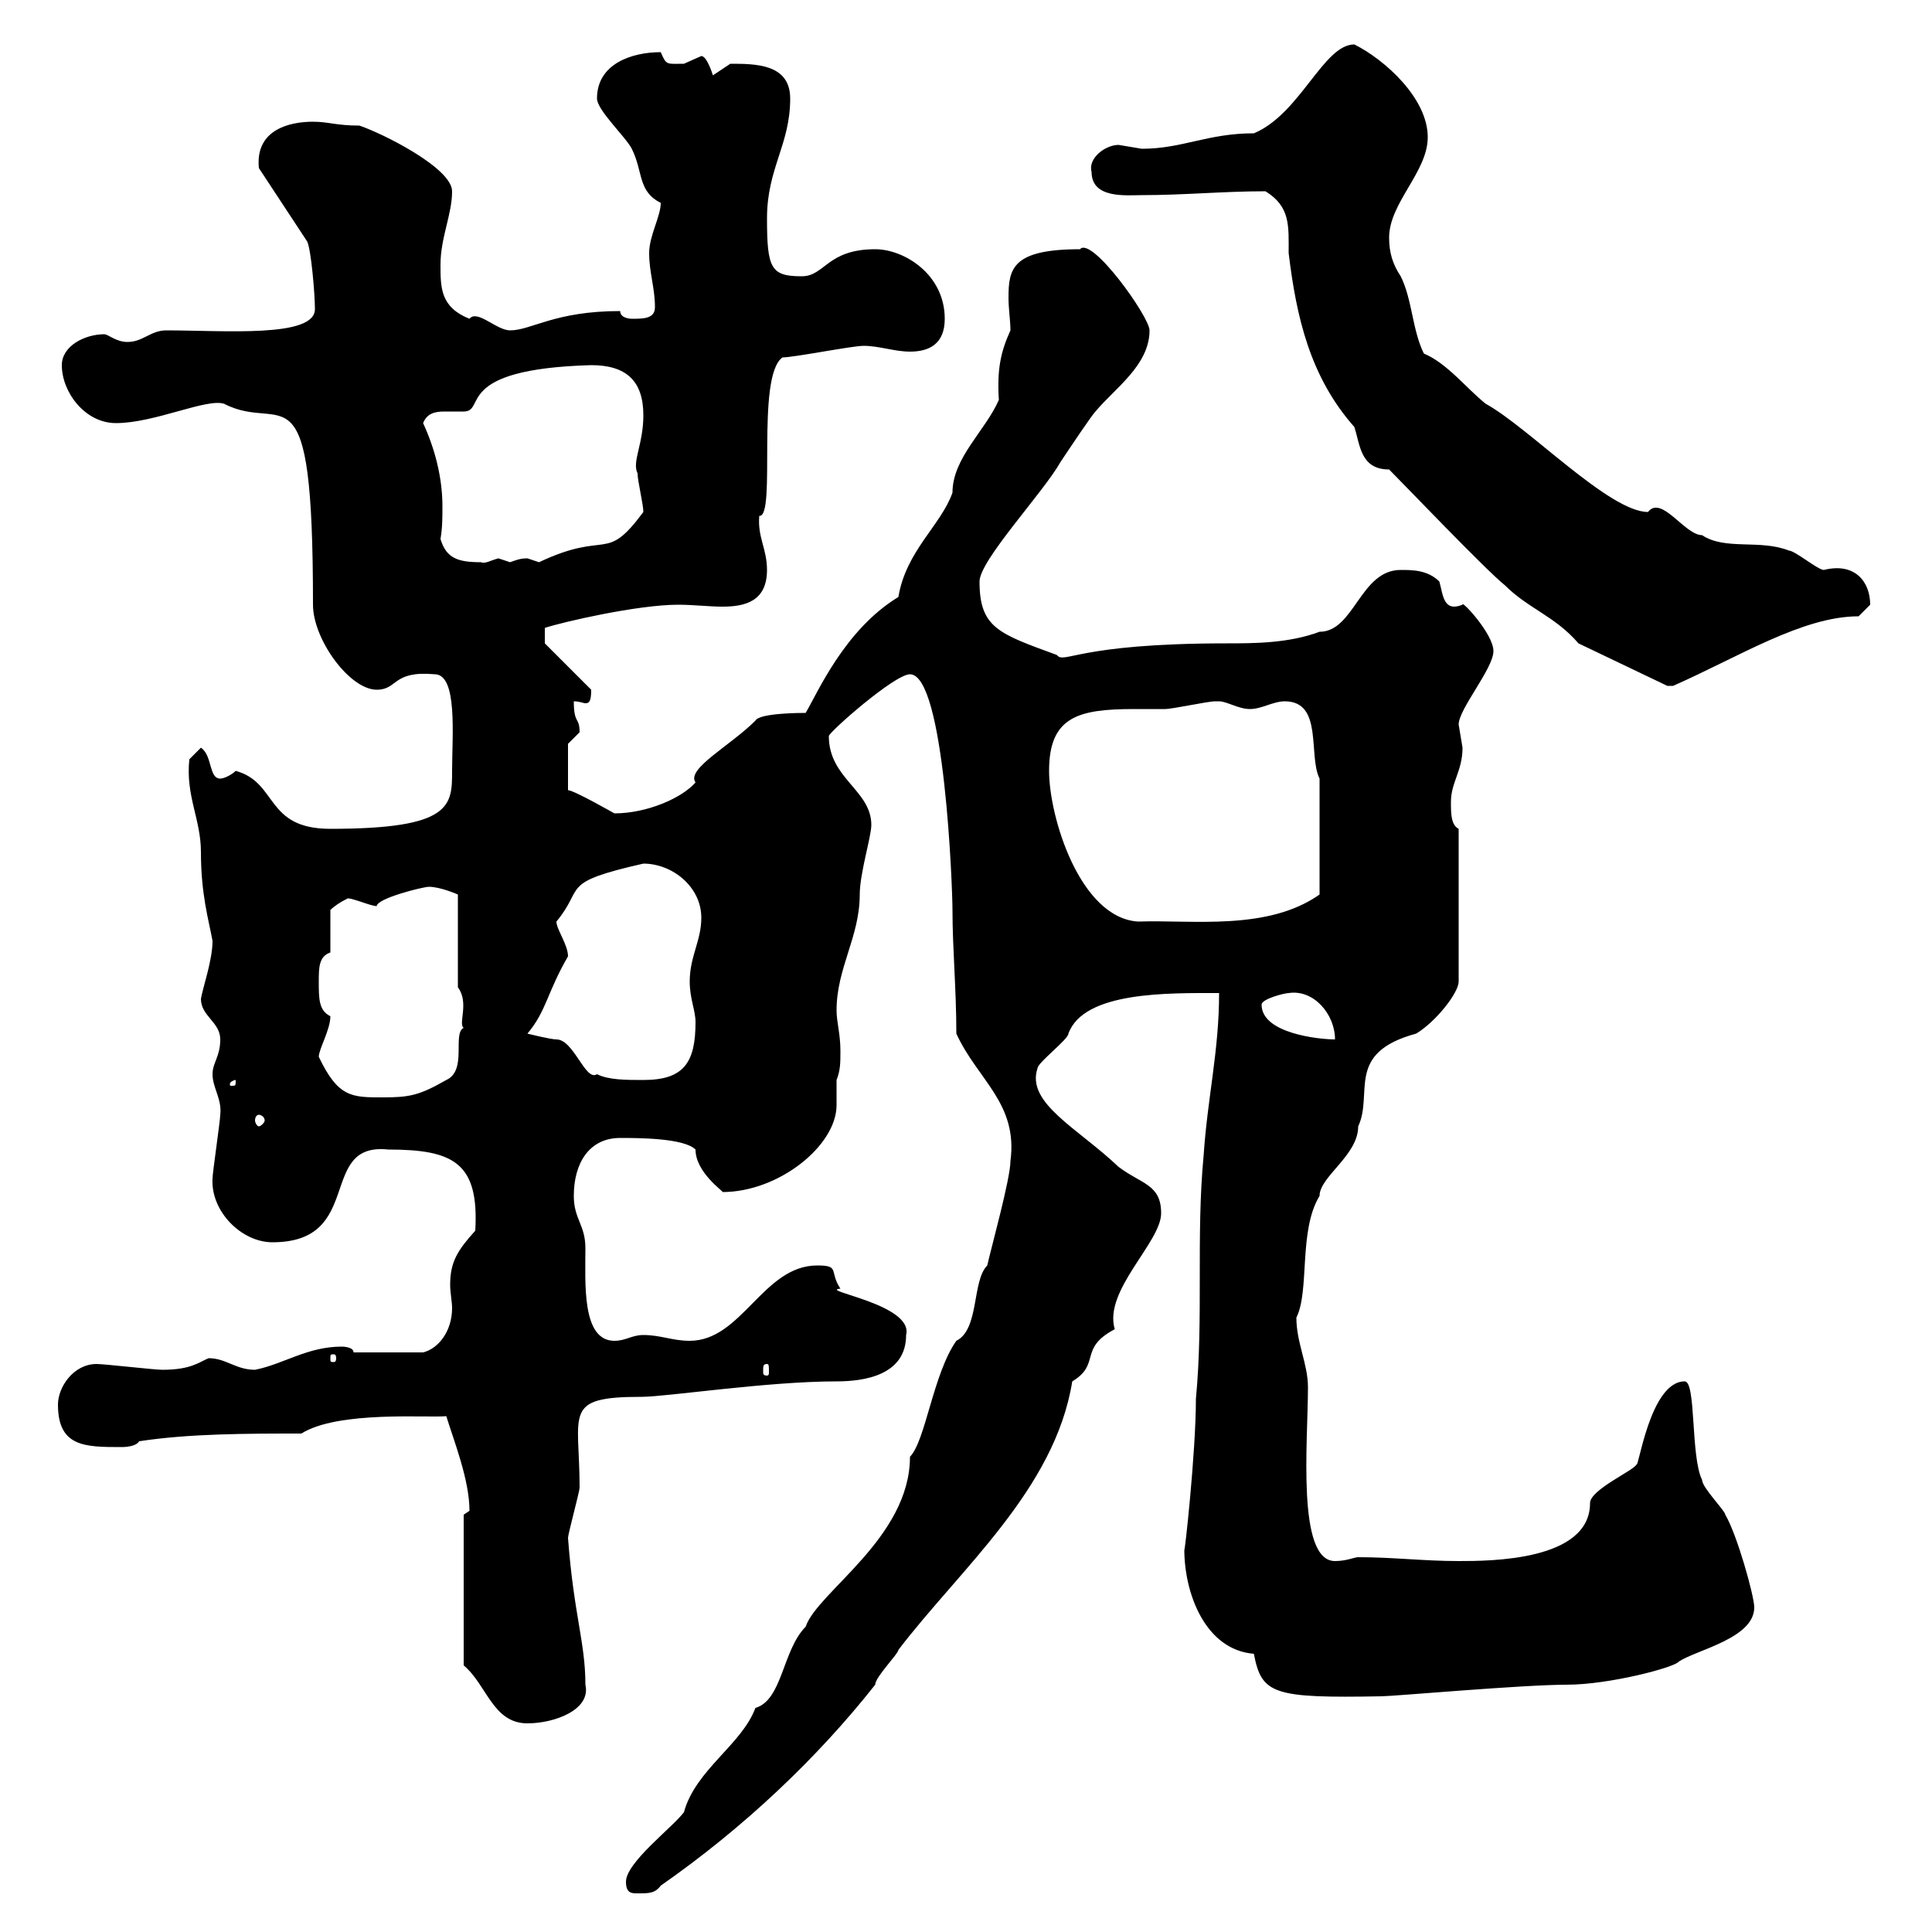 <svg xmlns="http://www.w3.org/2000/svg" xmlns:xlink="http://www.w3.org/1999/xlink" width="300" height="300"><path d="M97.20 292.20C97.20 294 98.10 294 99 294C100.80 294 101.70 294 102.60 292.80C115.50 283.80 126.90 273 135.90 261.60C135.90 260.40 139.50 256.80 139.50 256.20C149.10 243.60 163.80 231.30 166.50 214.50C171 211.80 167.40 209.40 173.10 206.40C171.30 200.40 180.30 192.90 180.30 188.40C180.30 183.90 177.30 183.90 173.70 181.20C167.40 175.20 159.30 171.30 161.10 165.90C161.10 165 165.90 161.40 165.90 160.50C168.30 153.90 181.50 154.20 189.30 154.20C189.30 163.20 187.50 170.40 186.90 179.40C185.70 192 186.90 204.60 185.70 217.20C185.70 225.60 183.90 241.80 183.90 240.60C183.90 247.50 187.20 256.20 194.70 256.80C195.90 263.10 197.70 263.70 214.50 263.40C216.30 263.40 236.40 261.60 243.30 261.60C249.90 261.60 260.10 258.90 260.70 258C263.40 256.20 272.40 254.40 272.40 249.60C272.40 247.80 269.70 238.20 267.90 235.20C267.90 234.60 264.30 231 264.30 229.80C262.50 226.20 263.40 214.50 261.60 214.50C256.20 214.50 254.40 228.30 254.10 227.40C253.80 228.30 246.90 231.30 246.90 233.40C246.90 242.40 231.30 242.40 226.50 242.40C221.10 242.40 216.30 241.80 210.90 241.80C210.30 241.80 209.10 242.40 207.30 242.40C201.30 242.40 203.10 223.80 203.10 215.40C203.10 211.80 201.30 208.50 201.30 204.60C203.40 200.40 201.60 191.10 204.90 185.70C204.90 182.70 210.90 179.40 210.90 174.90C213.30 169.80 208.80 163.50 219.90 160.50C222.90 158.70 226.50 154.20 226.50 152.40L226.50 128.70C225.30 128.10 225.30 126.30 225.30 124.50C225.30 121.50 227.10 119.70 227.10 116.10C227.10 116.10 226.50 112.50 226.50 112.50C226.50 110.10 231.90 103.80 231.90 101.10C231.90 98.40 226.80 93 227.10 93.90C224.10 95.10 224.10 92.40 223.50 90.30C221.70 88.50 219.30 88.50 217.50 88.50C211.20 88.50 210.30 98.10 204.90 98.10C200.10 99.90 194.70 99.90 190.50 99.90C167.10 99.90 165.30 103.20 164.10 101.70C155.10 98.40 152.10 97.50 152.10 90.30C152.10 87 162 76.50 164.70 71.70C165.90 69.90 169.50 64.50 170.10 63.90C173.10 60.30 178.50 56.70 178.50 51.30C178.50 49.20 169.50 36.60 167.70 38.70C157.20 38.70 156.60 41.70 156.60 46.20C156.60 48 156.90 49.80 156.90 51.30C155.40 54.60 154.80 57.30 155.10 62.10C153 66.90 147.90 71.10 147.90 76.50C146.10 81.60 140.70 85.50 139.50 92.70C131.10 97.80 126.90 107.70 125.10 110.70C124.50 110.70 117.90 110.70 117.30 111.90C113.40 115.80 106.50 119.40 108 121.50C105.90 123.90 100.50 126.30 95.40 126.30C95.40 126.30 89.10 122.70 88.20 122.70L88.20 115.50C88.20 115.50 90 113.70 90 113.70C90 111.30 89.10 112.50 89.10 108.90C90 108.90 90.60 109.20 90.90 109.20C91.50 109.20 91.80 108.90 91.80 107.10L84.60 99.90L84.60 97.50C87.30 96.60 99 93.90 105.30 93.90C107.70 93.90 110.10 94.20 112.20 94.20C115.80 94.20 119.10 93.30 119.10 88.50C119.10 85.20 117.60 83.40 117.90 80.10C120.60 80.40 117.30 58.50 121.50 55.50C123.30 55.50 132.30 53.70 134.10 53.70C136.50 53.70 138.90 54.60 141.30 54.60C144.30 54.60 146.70 53.40 146.70 49.50C146.70 42.60 140.40 38.70 135.90 38.70C128.40 38.70 128.10 42.90 124.50 42.90C119.70 42.90 119.10 41.70 119.10 33.90C119.10 26.10 122.70 22.50 122.70 15.30C122.70 9.90 117.30 9.90 113.40 9.90C113.40 9.90 110.70 11.70 110.70 11.70C110.70 11.70 109.80 8.70 108.90 8.70C108.90 8.70 106.20 9.90 106.20 9.90C103.50 9.90 103.50 10.20 102.60 8.10C98.10 8.10 92.70 9.90 92.70 15.30C92.70 17.10 97.20 21.30 98.10 23.10C99.90 26.70 99 29.70 102.60 31.50C102.60 33.60 100.80 36.60 100.80 39.30C100.80 42.30 101.70 44.70 101.70 47.70C101.70 49.50 99.90 49.50 98.10 49.50C98.10 49.50 96.30 49.50 96.30 48.30C86.10 48.30 82.50 51.30 79.20 51.30C77.10 51.30 74.10 48 72.90 49.50C68.40 47.70 68.40 44.70 68.40 41.10C68.40 36.90 70.20 33.30 70.20 29.70C70.20 26.10 59.40 20.70 55.80 19.50C52.20 19.50 51 18.90 48.60 18.90C45 18.90 39.60 20.10 40.20 26.10L47.70 37.50C48.30 38.70 48.90 45.60 48.90 48C48.90 52.50 34.80 51.30 25.80 51.30C23.40 51.30 22.20 53.10 19.80 53.10C18 53.10 16.80 51.90 16.20 51.90C13.20 51.90 9.60 53.70 9.60 56.70C9.60 60.90 13.20 65.70 18 65.70C24 65.70 32.10 61.80 34.80 62.70C44.10 67.50 48.60 55.50 48.60 93.90C48.60 99.30 54.30 107.10 58.50 107.10C61.80 107.10 60.90 104.10 67.50 104.70C71.10 104.70 70.20 114.30 70.20 119.70C70.20 125.10 70.20 128.70 51.30 128.70C41.10 128.70 43.20 121.50 36.60 119.70C36 120.30 34.80 120.90 34.20 120.90C32.40 120.90 33 117.30 31.20 116.10L29.40 117.90C28.80 123.60 31.20 127.20 31.20 132.30C31.20 138.90 32.40 142.80 33 146.10C33 149.10 31.50 153.30 31.20 155.10C31.20 157.80 34.20 158.70 34.20 161.40C34.20 164.10 33 165 33 166.80C33 168.90 34.50 170.70 34.20 173.10C34.20 174 33 182.10 33 183C32.70 188.10 37.50 192.90 42.30 192.90C56.70 192.90 49.20 177.30 60.30 178.50C70.50 178.50 74.40 180.60 73.80 191.10C71.10 194.10 69.90 195.90 69.90 199.50C69.90 200.70 70.20 202.20 70.20 203.10C70.20 206.70 68.10 209.40 65.70 210L54.90 210C54.90 209.10 53.10 209.10 53.10 209.10C47.70 209.10 44.10 211.80 39.60 212.70C36.60 212.70 35.10 210.90 32.40 210.90C30.90 211.50 29.70 212.70 25.20 212.70C24 212.70 16.20 211.80 15 211.80C11.40 211.80 9 215.40 9 218.10C9 224.70 13.20 224.70 18.90 224.70C20.10 224.70 21.30 224.40 21.60 223.80C29.40 222.60 38.40 222.60 46.80 222.60C52.50 219 66.60 220.20 69.30 219.90C70.50 223.80 72.90 229.80 72.90 234.60C72.90 234.60 72 235.20 72 235.20L72 258.60C75.60 261.60 76.50 267.60 81.90 267.60C86.10 267.60 91.80 265.50 90.90 261.60C90.90 255 89.10 250.80 88.20 238.80C88.20 238.20 90 231.60 90 231C90 219.30 87.30 216.90 99.60 216.90C103.50 216.90 119.10 214.50 129.90 214.50C134.10 214.50 140.70 213.60 140.70 207.30C141.90 202.50 126.90 200.40 130.50 200.10C128.70 197.40 130.50 196.50 126.90 196.50C118.50 196.50 115.20 208.20 107.10 208.20C104.40 208.20 102.60 207.30 99.90 207.30C98.10 207.30 97.20 208.20 95.40 208.20C90.30 208.20 90.90 199.20 90.90 193.80C90.90 190.20 89.10 189.30 89.10 185.70C89.10 180.60 91.50 176.70 96.30 176.70C99 176.70 106.20 176.70 108 178.50C108 182.10 112.50 185.10 112.20 185.10C120.90 185.10 129.90 177.90 129.90 171.60C129.90 170.40 129.90 168.90 129.90 167.70C130.50 166.20 130.50 165 130.50 163.20C130.50 160.50 129.90 158.70 129.90 156.90C129.90 150.30 133.50 145.50 133.50 138.90C133.50 135.60 135.30 129.90 135.30 128.10C135.30 122.70 128.70 120.90 128.70 114.30C128.70 113.70 138.90 104.70 141.30 104.70C146.70 104.70 147.90 138 147.90 141.30C147.90 147.30 148.50 153.60 148.50 160.50C151.80 167.70 158.10 171.30 156.90 180.30C156.90 183 153.90 193.80 153.30 196.50C150.90 198.90 152.10 206.40 148.50 208.20C144.90 213.30 143.70 223.80 141.30 226.20C141.30 238.80 126.90 247.20 125.10 252.60C121.50 256.20 121.50 264 117.30 265.20C115.20 270.90 108 274.80 106.20 281.40C104.40 283.80 97.20 289.20 97.20 292.20ZM119.10 211.80C119.40 211.80 119.40 212.10 119.40 213C119.40 213.30 119.40 213.60 119.10 213.60C118.50 213.60 118.50 213.30 118.50 213C118.50 212.10 118.50 211.80 119.10 211.80ZM52.20 210.90C52.20 211.50 51.90 211.50 51.90 211.50C51.30 211.50 51.30 211.50 51.30 210.90C51.30 210.30 51.30 210.30 51.90 210.30C51.90 210.30 52.20 210.30 52.20 210.90ZM40.20 173.10C40.50 173.10 41.10 173.40 41.10 174C41.10 174.30 40.50 174.90 40.20 174.90C39.90 174.90 39.60 174.30 39.60 174C39.60 173.40 39.90 173.10 40.20 173.10ZM49.50 164.10C49.50 162.90 51.30 159.90 51.30 157.80C49.50 156.90 49.50 155.10 49.50 152.40C49.50 150.30 49.50 148.50 51.30 147.90L51.30 141.30C51.90 140.70 52.80 140.10 54 139.50C54.90 139.50 57.60 140.70 58.50 140.70C58.50 139.50 65.70 137.70 66.60 137.70C68.40 137.70 71.10 138.90 71.10 138.90L71.10 153.30C72.90 155.70 71.10 159 72 159.60C70.20 160.50 72.60 166.20 69.30 167.70C65.10 170.10 63.60 170.40 59.40 170.40C54.60 170.40 52.50 170.40 49.50 164.10ZM36.60 167.70C36.60 168.60 36.60 168.60 36 168.60C35.70 168.60 35.70 168.60 35.70 168.30C35.70 168 36.30 167.70 36.60 167.70C36.60 167.70 36.60 167.70 36.60 167.70ZM81.90 160.50C84.90 156.90 84.90 154.20 88.20 148.50C88.20 146.70 86.40 144.30 86.40 143.10C90.90 137.70 86.70 137.10 99.90 134.10C104.40 134.10 108.90 137.70 108.90 142.50C108.90 146.10 107.10 148.50 107.10 152.40C107.10 155.10 108 156.90 108 158.70C108 165 106.20 167.70 99.90 167.70C97.20 167.70 94.50 167.70 92.70 166.80C90.90 168 89.10 161.40 86.40 161.40C85.50 161.40 81.90 160.50 81.90 160.50ZM195.90 156C195.90 155.10 199.50 154.20 200.10 154.20C204 153.60 207.30 157.50 207.30 161.40C204.90 161.40 195.90 160.50 195.90 156ZM162.90 119.70C162.90 111.30 167.40 110.10 176.10 110.10C177.90 110.10 179.70 110.10 180.90 110.10C182.10 110.10 187.50 108.90 188.70 108.90C188.70 108.90 188.70 108.90 189.30 108.90C190.50 108.90 192.30 110.10 194.10 110.10C195.90 110.10 197.70 108.90 199.50 108.90C205.50 108.90 203.10 117.30 204.90 120.90L204.90 138.90C196.80 144.60 185.10 142.80 176.70 143.10C167.70 142.50 162.90 126.90 162.90 119.70ZM245.10 99.90L258.90 106.50L259.80 106.50C270 102 279.90 95.70 288.60 95.70C288.60 95.70 290.40 93.90 290.40 93.90C290.40 90.30 288 87.30 283.20 88.50C282.30 88.50 278.70 85.50 277.80 85.50C273.30 83.70 267.90 85.50 264.30 83.10C261.60 83.10 258 76.80 255.90 79.50C249.90 79.50 237.30 66.30 230.70 62.70C227.70 60.30 224.70 56.40 221.10 54.90C219.30 51.30 219.30 46.50 217.50 42.90C216.30 41.10 215.70 39.30 215.70 36.90C215.70 31.50 221.70 26.70 221.70 21.30C221.70 15.30 215.10 9.30 210.30 6.90C205.50 6.90 201.90 17.70 194.70 20.70C187.50 20.70 183.60 23.10 177.30 23.10C177.30 23.10 173.70 22.50 173.70 22.50C171.60 22.50 168.90 24.60 169.50 26.70C169.50 30.90 174.90 30.30 177.30 30.30C183.90 30.30 189.90 29.70 196.50 29.70C200.40 32.10 200.10 35.10 200.10 39.30C201.30 49.20 203.40 58.50 210.30 66.30C211.20 69 211.20 72.90 215.70 72.90C218.10 75.30 230.70 88.50 233.70 90.90C237.30 94.50 241.50 95.70 245.10 99.90ZM68.40 83.70C68.70 81.90 68.70 80.40 68.70 78.60C68.70 74.10 67.50 69.60 65.70 65.70C66.30 64.20 67.50 63.90 69 63.90C70.20 63.90 71.10 63.90 72 63.90C75.60 63.90 70.20 57.30 91.80 56.70C97.20 56.70 99.90 59.10 99.90 64.50C99.90 69 98.10 71.70 99 73.50C99 74.70 99.90 78.30 99.90 79.50C93.90 87.60 94.50 82.20 83.70 87.30C83.70 87.30 81.90 86.70 81.90 86.70C80.70 86.70 80.10 87 79.20 87.30C79.20 87.30 77.40 86.70 77.40 86.70C76.20 87 75.30 87.60 74.70 87.30C71.10 87.30 69.30 86.70 68.40 83.70Z"/></svg>